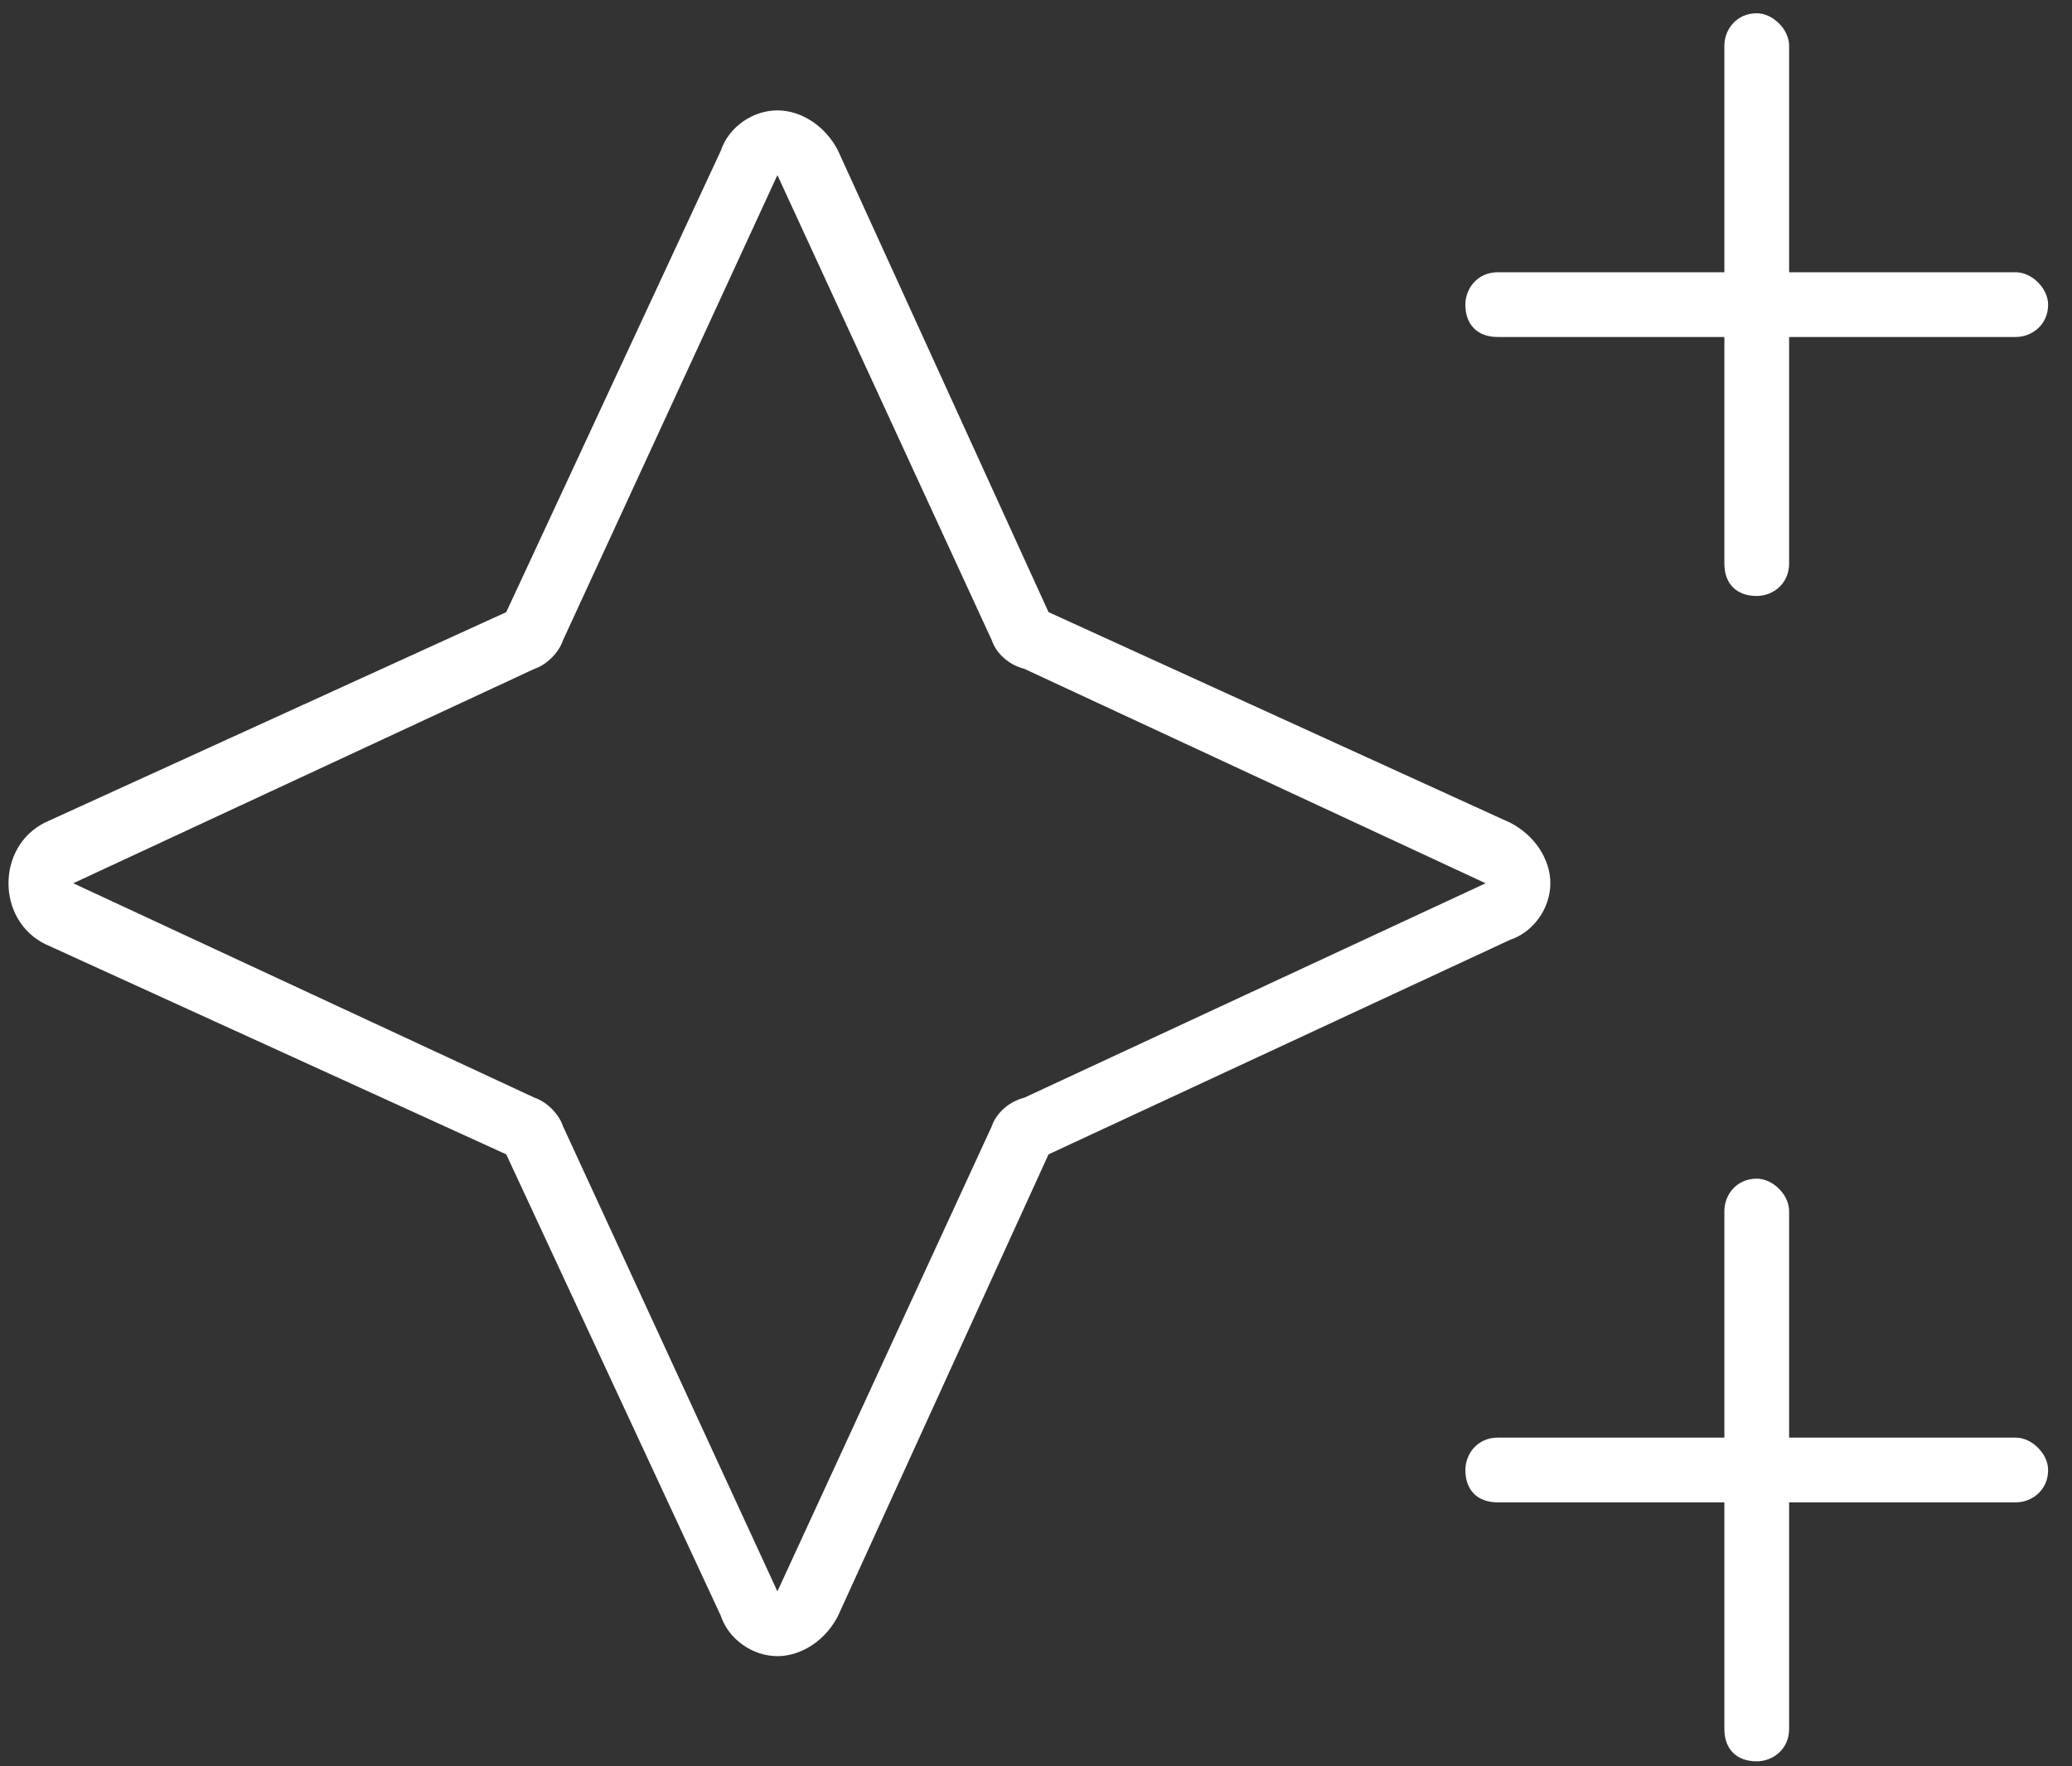 <svg width="61" height="52" viewBox="0 0 61 52" fill="none" xmlns="http://www.w3.org/2000/svg">
<rect x="0" y="0" width="61" height="52" fill="#333333" stroke="none"/>
<path d="M51.719 0.391C52.195 0.391 52.672 0.867 52.672 1.344V8.016H59.344C59.82 8.016 60.297 8.492 60.297 8.969C60.297 9.564 59.82 9.922 59.344 9.922H52.672V16.594C52.672 17.189 52.195 17.547 51.719 17.547C51.123 17.547 50.766 17.189 50.766 16.594V9.922H44.094C43.498 9.922 43.141 9.564 43.141 8.969C43.141 8.492 43.498 8.016 44.094 8.016H50.766V1.344C50.766 0.867 51.123 0.391 51.719 0.391ZM51.719 34.703C52.195 34.703 52.672 35.18 52.672 35.656V42.328H59.344C59.82 42.328 60.297 42.805 60.297 43.281C60.297 43.877 59.82 44.234 59.344 44.234H52.672V50.906C52.672 51.502 52.195 51.859 51.719 51.859C51.123 51.859 50.766 51.502 50.766 50.906V44.234H44.094C43.498 44.234 43.141 43.877 43.141 43.281C43.141 42.805 43.498 42.328 44.094 42.328H50.766V35.656C50.766 35.18 51.123 34.703 51.719 34.703ZM15.738 19.691L2.156 26.006L15.738 32.32C16.096 32.44 16.453 32.797 16.572 33.154L22.887 46.855L29.201 33.154C29.32 32.797 29.678 32.44 30.154 32.32L43.736 26.006L30.154 19.691C29.678 19.572 29.32 19.215 29.201 18.857L22.887 5.156L16.572 18.857C16.453 19.215 16.096 19.572 15.738 19.691ZM24.674 4.441L30.869 18.023L44.451 24.219C45.166 24.576 45.643 25.291 45.643 26.006C45.643 26.721 45.166 27.436 44.451 27.674L30.869 33.988L24.674 47.57C24.316 48.285 23.602 48.762 22.887 48.762C22.172 48.762 21.457 48.285 21.219 47.57L14.904 33.988L1.322 27.793C0.607 27.436 0.25 26.721 0.25 26.006C0.25 25.291 0.607 24.576 1.322 24.219L14.904 18.023L21.219 4.441C21.457 3.727 22.172 3.25 22.887 3.25C23.602 3.25 24.316 3.727 24.674 4.441Z" fill="white"/>
</svg>
